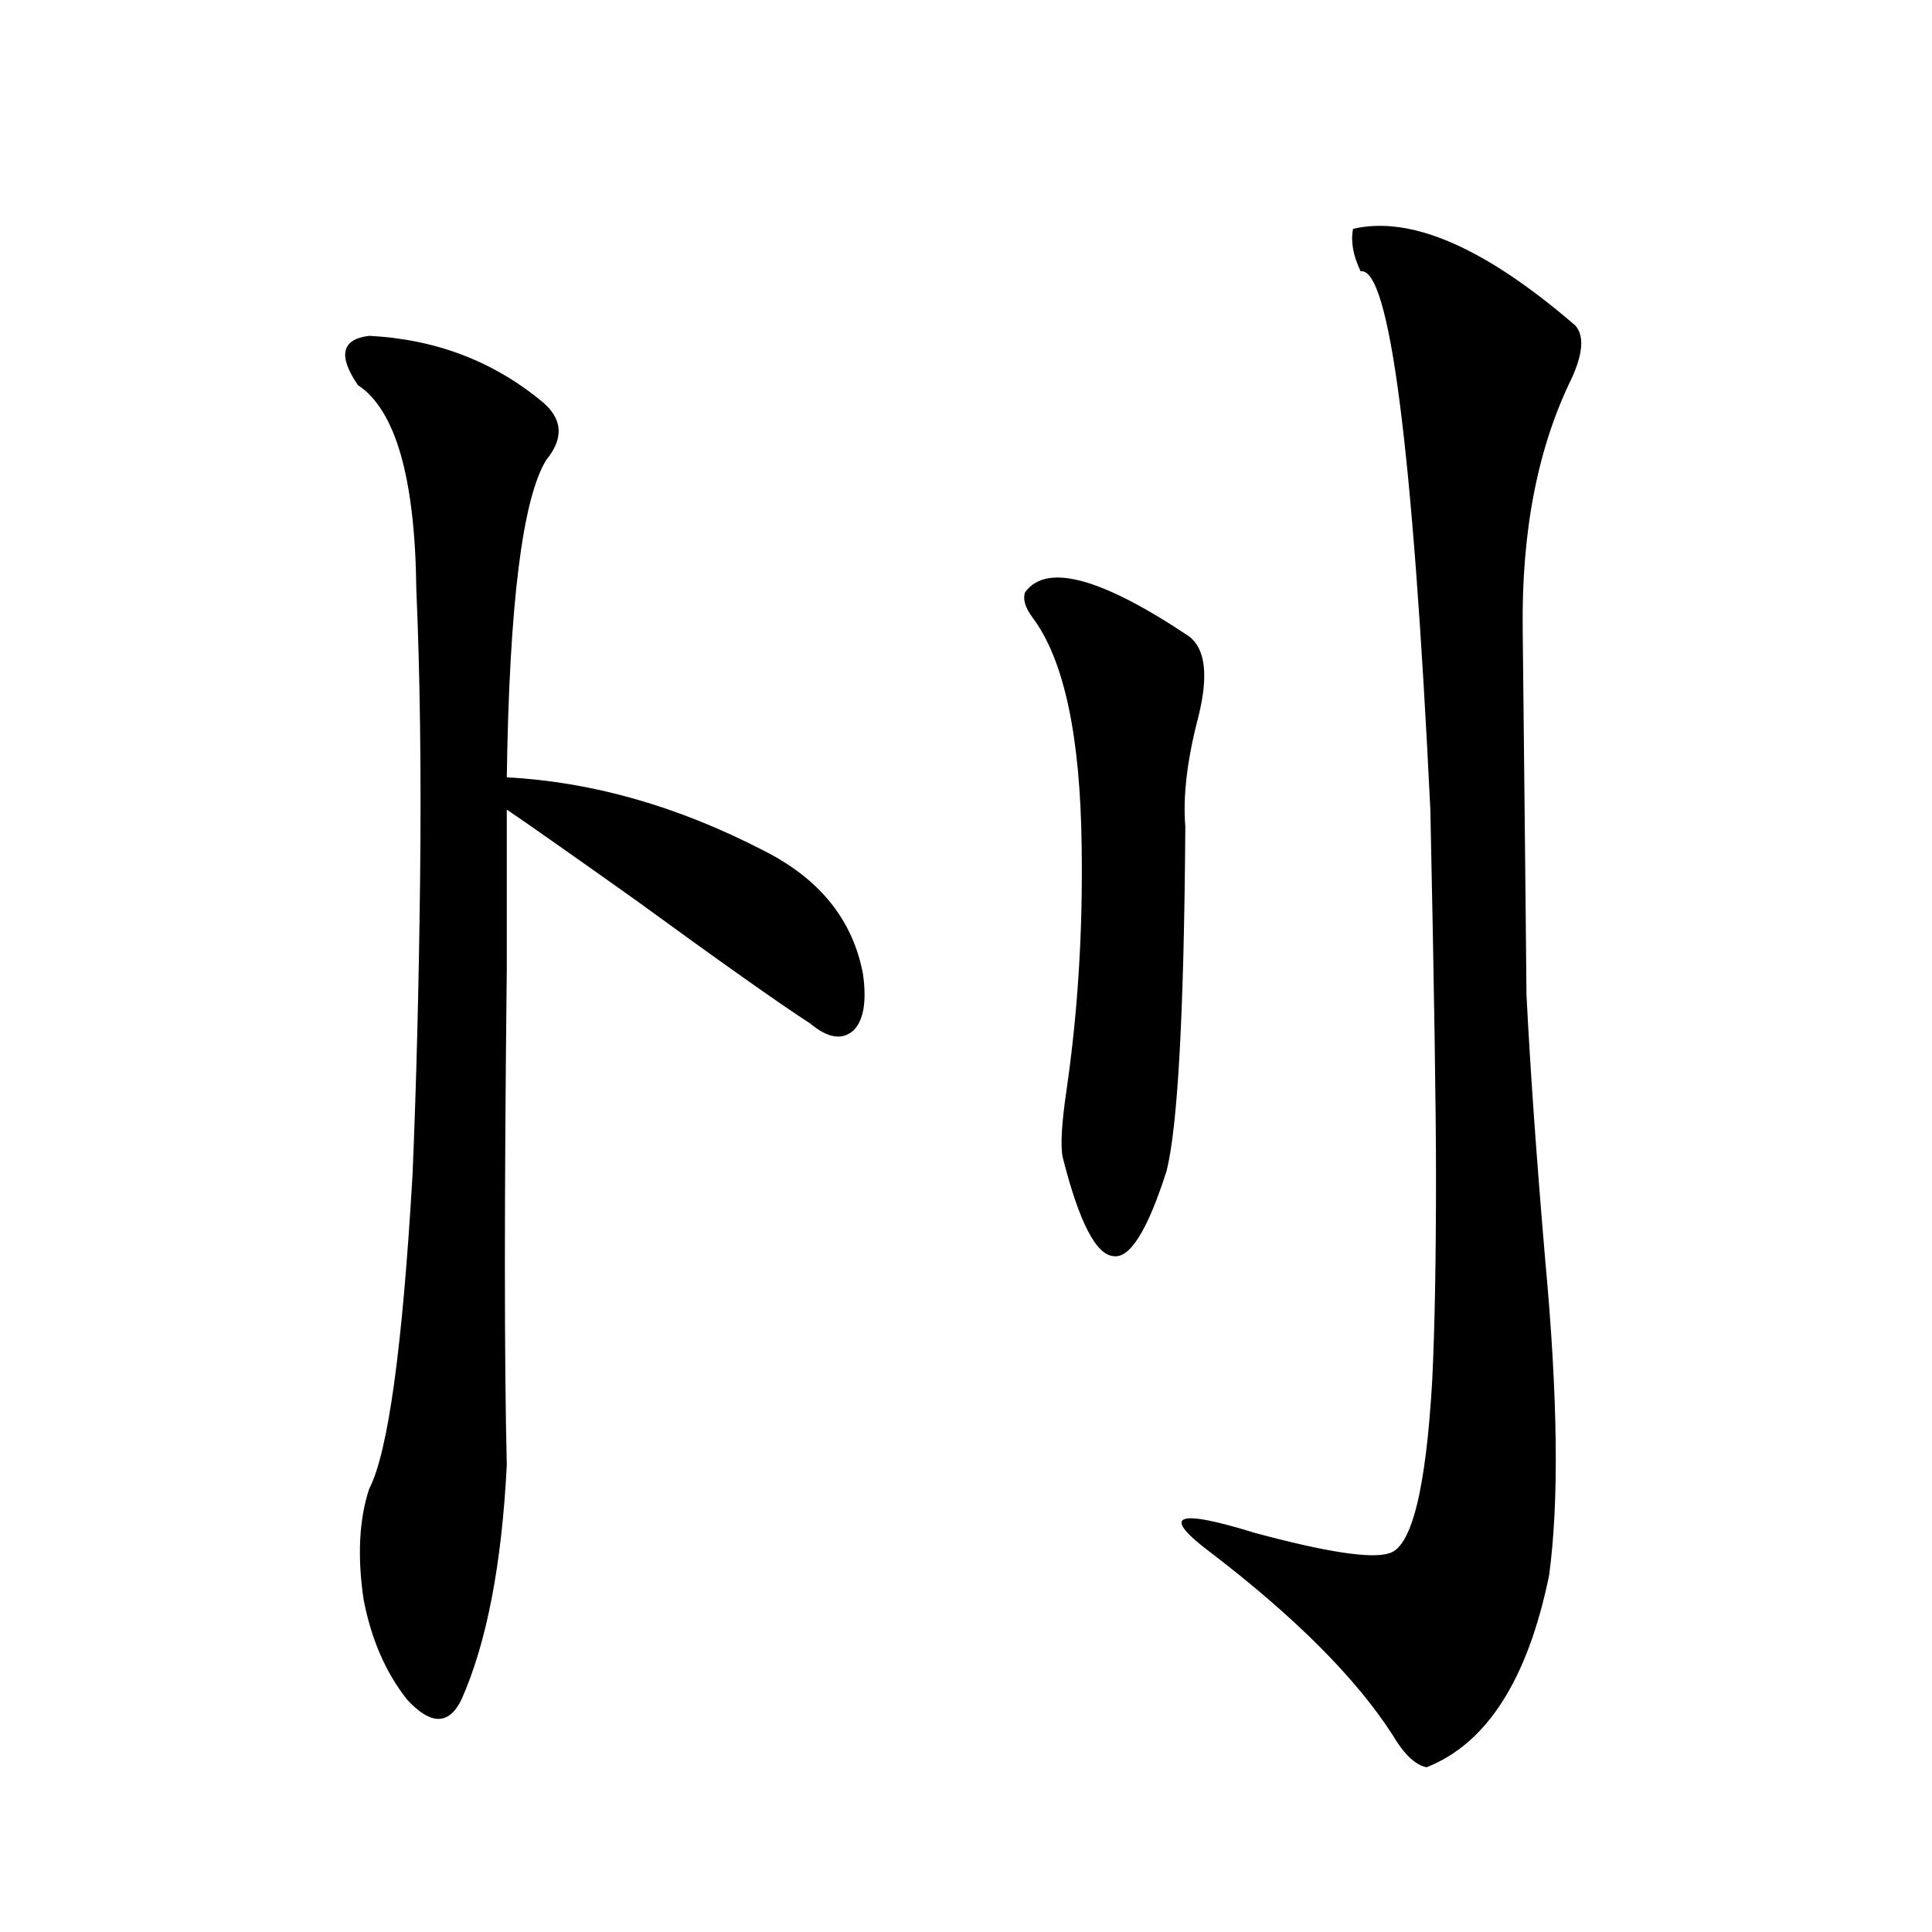 <?xml version="1.0" encoding="utf-8"?>
<!-- Generator: Adobe Illustrator 16.0.0, SVG Export Plug-In . SVG Version: 6.00 Build 0)  -->
<!DOCTYPE svg PUBLIC "-//W3C//DTD SVG 1.1//EN" "http://www.w3.org/Graphics/SVG/1.1/DTD/svg11.dtd">
<svg version="1.1" id="图层_1" xmlns="http://www.w3.org/2000/svg" xmlns:xlink="http://www.w3.org/1999/xlink" x="0px" y="0px"
	 width="1000px" height="1000px" viewBox="0 0 1000 1000" enable-background="new 0 0 1000 1000" xml:space="preserve">
<path d="M191.093,173.824c34.466,1.758,64.389,13.184,89.754,34.277c10.396,8.789,11.052,18.759,1.951,29.883
	c-12.362,19.927-19.191,74.707-20.487,164.355c44.222,2.348,88.443,14.941,132.68,37.793c29.268,14.653,46.493,36.035,51.706,64.16
	c1.951,14.063,0.32,23.73-4.878,29.004c-5.854,5.273-13.338,4.106-22.438-3.516c-16.265-10.547-46.508-31.929-90.729-64.16
	c-33.825-24.019-55.943-39.551-66.34-46.582c0,14.653,0,42.188,0,82.617c-1.311,117.773-1.311,203.33,0,256.641
	c-2.606,51.567-10.411,91.983-23.414,121.289c-6.509,13.472-15.944,13.472-28.292,0c-11.066-14.063-18.536-31.352-22.438-51.855
	c-3.262-22.261-2.286-41.309,2.927-57.129c9.756-18.745,17.226-72.949,22.438-162.598c1.951-46.28,3.247-96.968,3.902-152.051
	c0.641-55.659,0-106.045-1.951-151.172c-0.655-57.417-10.731-92.573-30.243-105.469
	C174.828,184.083,176.779,175.582,191.093,173.824z M530.597,306.539c11.052-15.23,39.344-7.608,84.876,22.852
	c8.445,6.455,10.076,20.215,4.878,41.309c-5.854,22.275-8.14,41.309-6.829,57.129c-0.655,96.103-3.902,155.566-9.756,178.418
	c-9.756,30.473-18.871,45.126-27.316,43.945c-9.115-0.577-17.896-17.578-26.341-50.977c-1.311-5.85-0.655-17.578,1.951-35.156
	c5.854-40.43,8.445-82.315,7.805-125.684c-0.655-57.417-9.115-96.968-25.365-118.652
	C530.597,314.449,529.286,310.055,530.597,306.539z M700.349,118.453c29.908-7.031,68.291,9.668,115.119,50.098
	c4.543,5.273,3.902,14.365-1.951,27.246c-17.561,35.747-26.021,79.102-25.365,130.078c1.296,121.289,1.951,184.282,1.951,188.965
	c1.951,38.672,5.198,84.677,9.756,137.988c6.494,70.313,7.149,124.516,1.951,162.598c-11.066,53.902-32.194,87.012-63.413,99.316
	c-5.854-1.181-11.707-6.743-17.561-16.699c-18.871-29.306-50.09-60.645-93.656-94.043c-26.676-19.913-19.191-23.428,22.438-10.547
	c37.072,9.97,60.151,13.486,69.267,10.547c11.707-2.925,19.177-32.808,22.438-89.648c1.296-26.367,1.951-61.523,1.951-105.469
	c0-34.566-0.976-97.847-2.927-189.844c-9.115-188.086-21.143-280.948-36.097-278.613
	C700.349,132.228,699.038,124.908,700.349,118.453z"/>
</svg>
